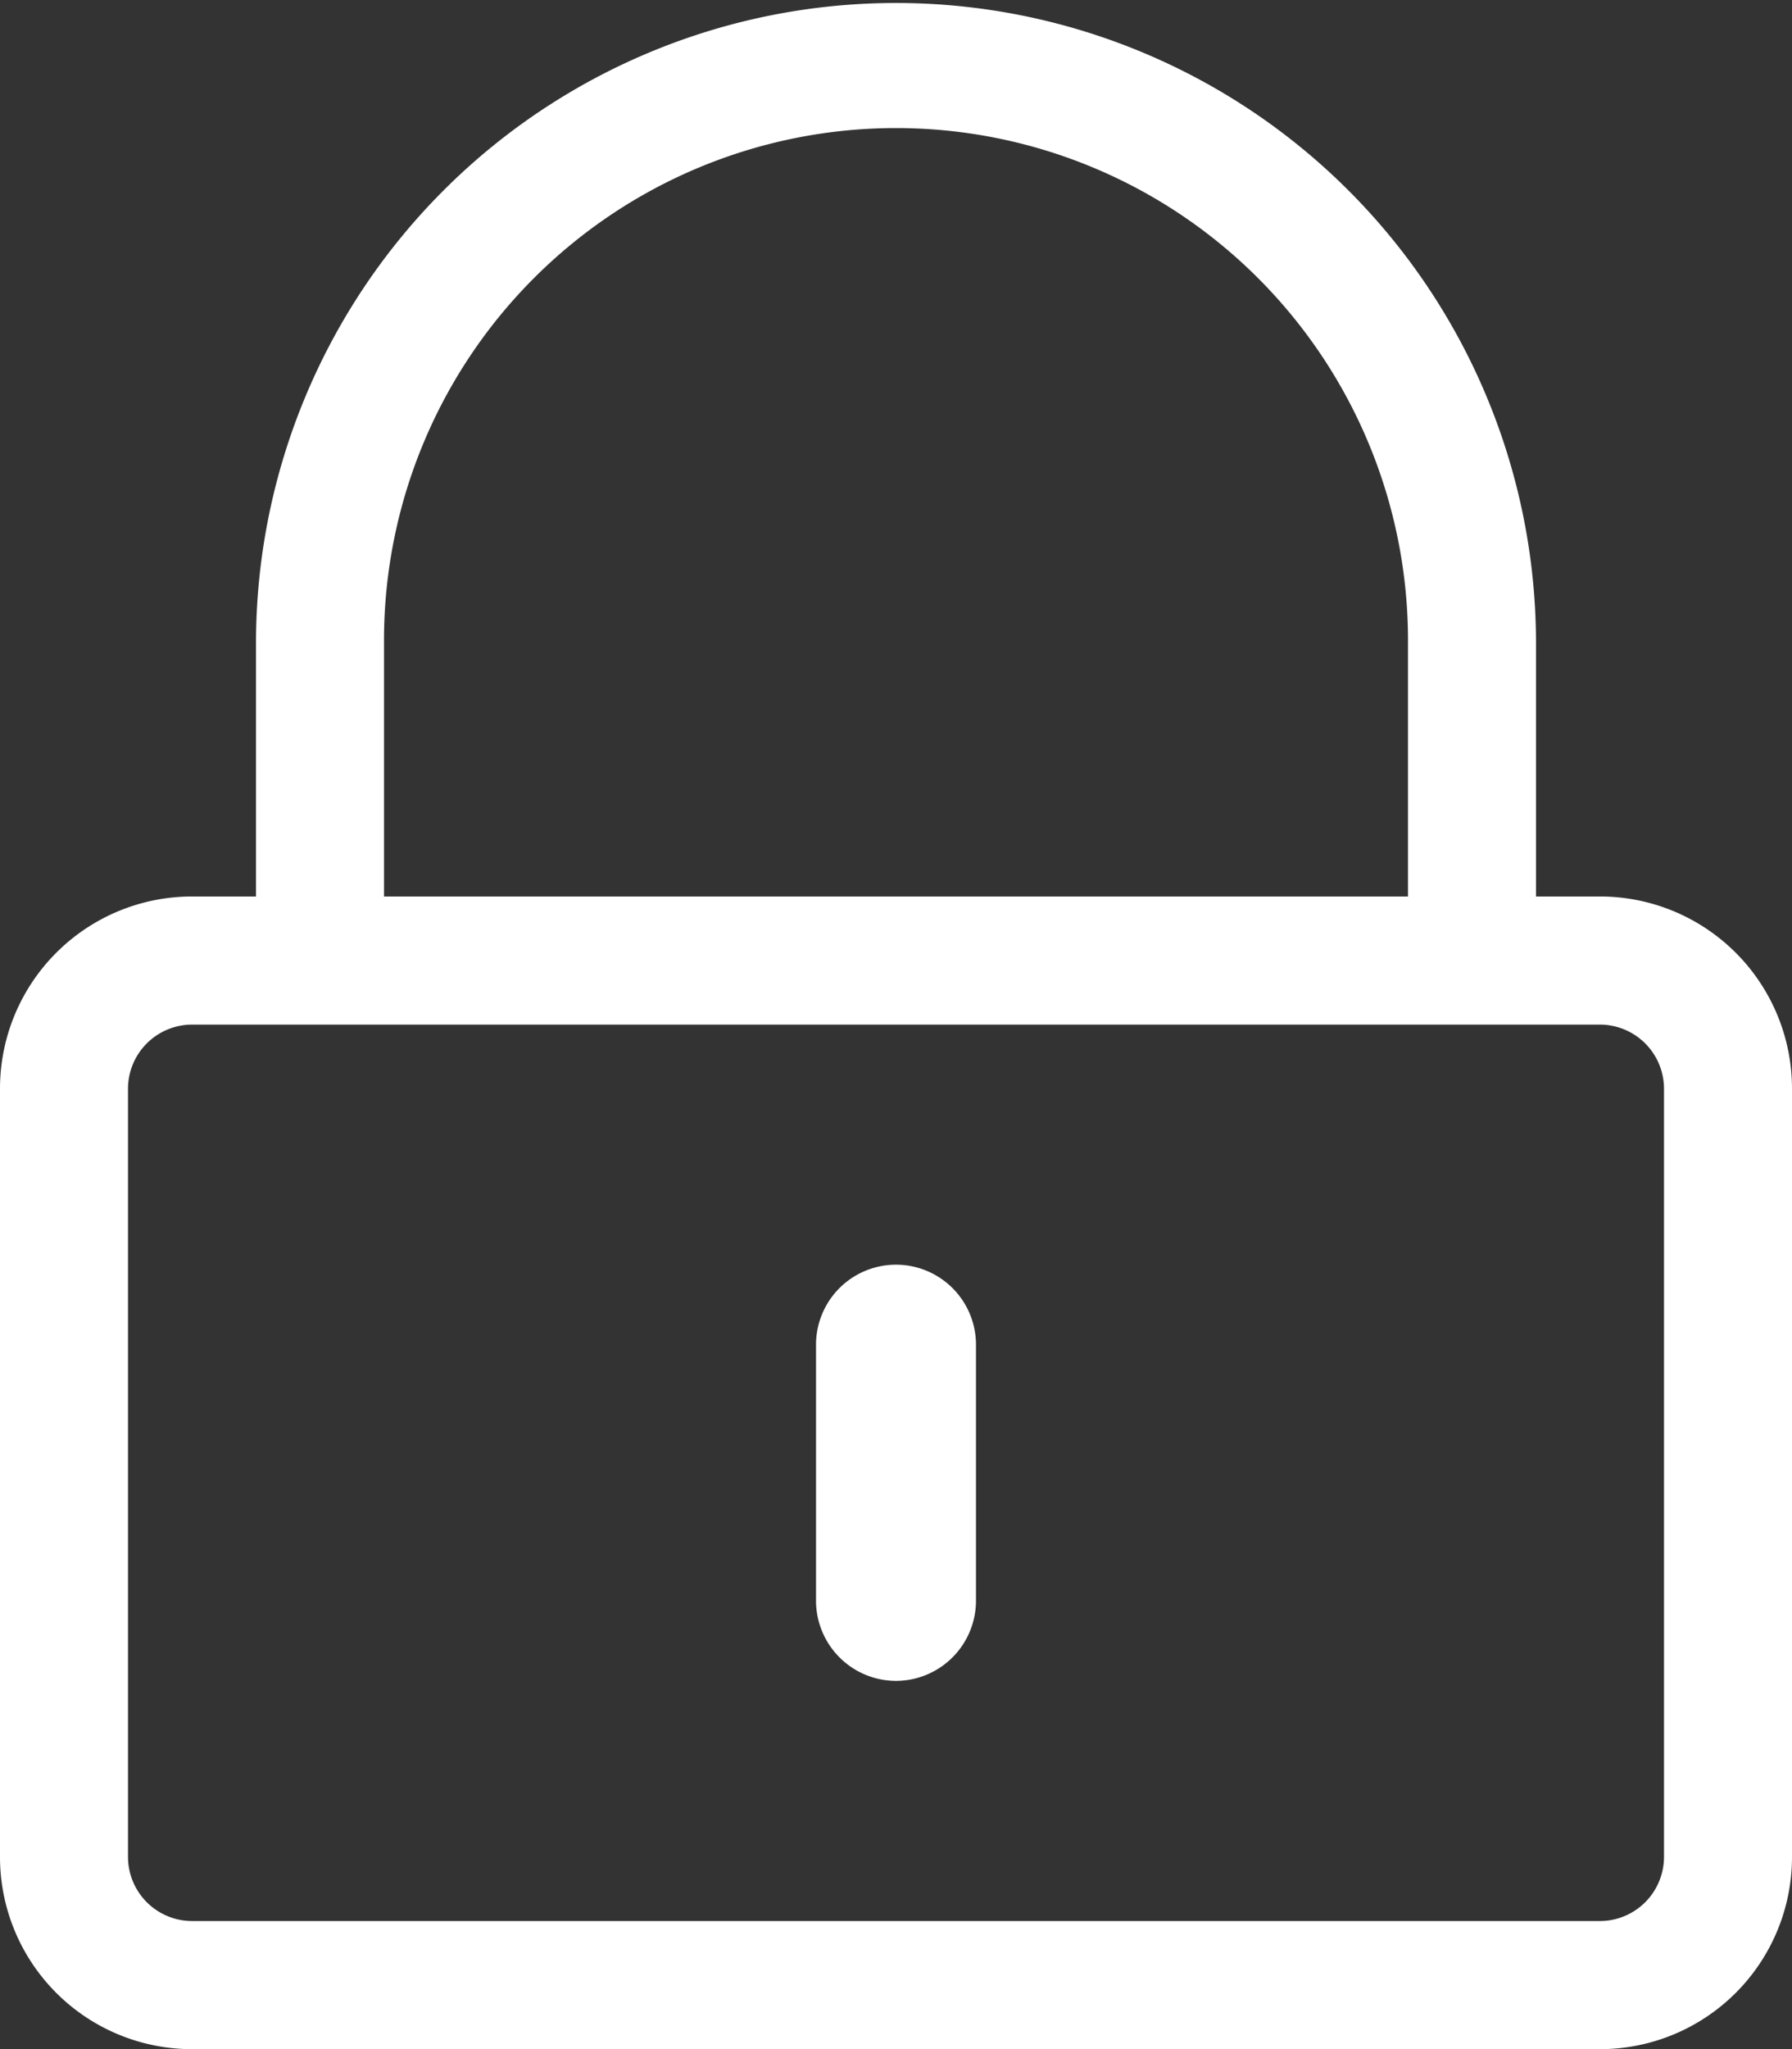 <?xml version="1.0" encoding="UTF-8"?> <svg xmlns="http://www.w3.org/2000/svg" width="31.5" height="36" viewBox="0 0 31.5 36"><rect x="0" y="0" width="31.5" height="36" fill="#333333" stroke="none"/><path id="lock-alt-light" d="M15.75,29.53a1.41,1.41,0,0,1-1.406-1.406v-4.5a1.406,1.406,0,1,1,2.812,0v4.5A1.41,1.41,0,0,1,15.75,29.53ZM31.5,19.124v13.5A3.376,3.376,0,0,1,28.125,36H3.375A3.376,3.376,0,0,1,0,32.624v-13.5a3.376,3.376,0,0,1,3.375-3.375H4.5v-4.5a11.25,11.25,0,1,1,22.5.105v4.395h1.125A3.376,3.376,0,0,1,31.5,19.124ZM6.75,15.749h18v-4.5a9,9,0,0,0-18,0Zm22.5,16.875v-13.5A1.128,1.128,0,0,0,28.125,18H3.375A1.128,1.128,0,0,0,2.25,19.124v13.5a1.128,1.128,0,0,0,1.125,1.125h24.75A1.128,1.128,0,0,0,29.25,32.624Z" transform="translate(0 0.001)" fill="#fff"></path></svg> 